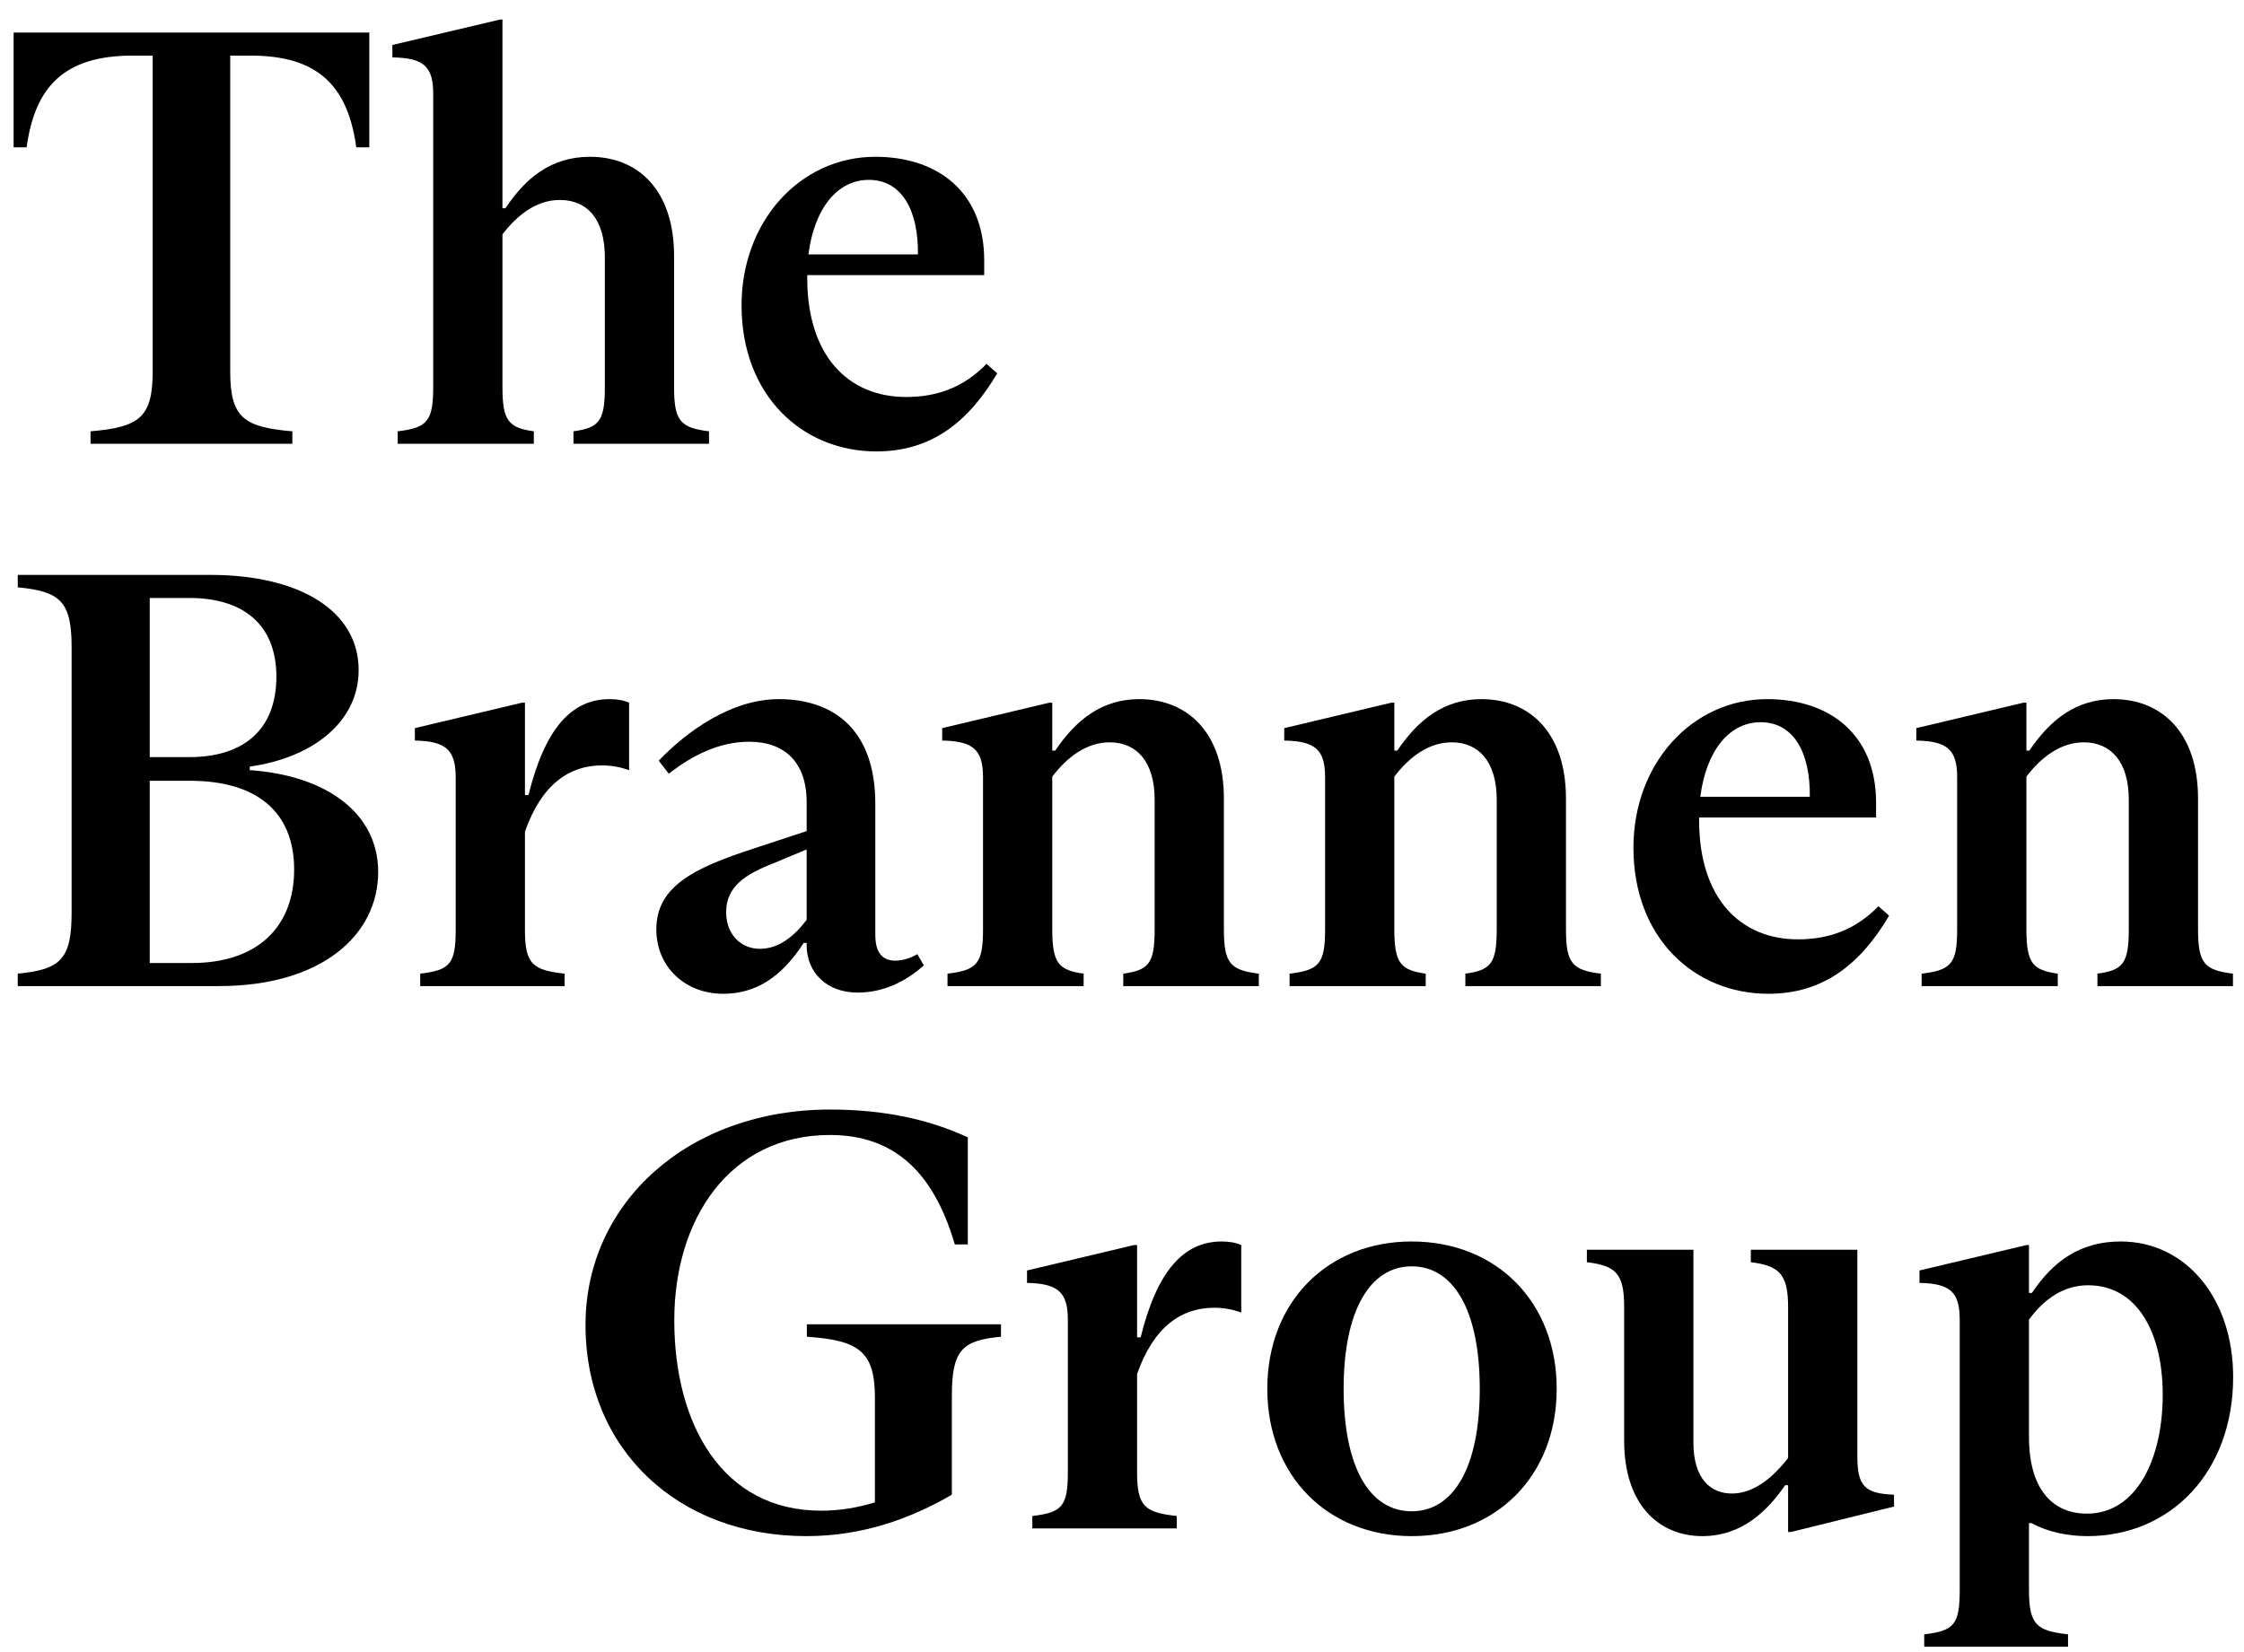 <?xml version="1.0" encoding="UTF-8"?>
<svg width="91px" height="67px" viewBox="0 0 91 67" version="1.1" xmlns="http://www.w3.org/2000/svg" xmlns:xlink="http://www.w3.org/1999/xlink">
    <title>The Brannen Group Copy</title>
    <g id="Page-2,-3,-4-(logo)" stroke="none" stroke-width="1" fill="none" fill-rule="evenodd">
        <g id="A4" transform="translate(-375, -383)" fill="#000000" fill-rule="nonzero">
            <g id="The-Brannen-Group-Copy" transform="translate(375.552, 383.792)">
                <path d="M3.12,17.208 L11.304,17.208 L11.304,16.704 C9.336,16.536 8.784,16.152 8.784,14.28 L8.784,1.464 L9.624,1.464 C12.384,1.464 13.56,2.736 13.896,5.184 L14.424,5.184 L14.424,0.528 L0,0.528 L0,5.184 L0.528,5.184 C0.864,2.736 2.04,1.464 4.824,1.464 L5.64,1.464 L5.64,14.28 C5.64,16.152 5.088,16.536 3.12,16.704 L3.12,17.208 Z" id="Path"></path>
                <path d="M17.016,14.88 C17.016,16.272 16.8,16.56 15.576,16.704 L15.576,17.208 L21.096,17.208 L21.096,16.704 C20.088,16.56 19.824,16.296 19.824,14.928 L19.824,8.712 C20.4,7.968 21.168,7.32 22.152,7.32 C23.256,7.32 23.976,8.088 23.976,9.648 L23.976,14.928 C23.976,16.296 23.736,16.56 22.704,16.704 L22.704,17.208 L28.2,17.208 L28.2,16.704 C27.048,16.56 26.784,16.296 26.784,14.928 L26.784,9.6 C26.784,6.912 25.32,5.568 23.376,5.568 C21.792,5.568 20.76,6.432 19.944,7.656 L19.824,7.656 L19.824,0 L19.728,0 L15.36,1.032 L15.36,1.536 C16.632,1.56 17.016,1.896 17.016,3.024 L17.016,14.88 Z" id="Path"></path>
                <path d="M39.456,13.968 C38.52,14.928 37.44,15.312 36.192,15.312 C33.84,15.312 32.184,13.632 32.184,10.488 L32.184,10.368 L39.36,10.368 L39.36,9.768 C39.36,7.008 37.488,5.568 34.944,5.568 C31.896,5.568 29.52,8.184 29.52,11.592 C29.52,15.264 31.992,17.52 34.992,17.52 C37.2,17.52 38.712,16.344 39.888,14.352 L39.456,13.968 Z M34.68,6.504 C36.024,6.504 36.696,7.752 36.672,9.528 L32.232,9.528 C32.472,7.656 33.408,6.504 34.68,6.504 Z" id="Shape"></path>
                <path d="M0.168,39.208 L8.328,39.208 C12.48,39.208 14.784,37.144 14.784,34.576 C14.784,32.2 12.696,30.664 9.576,30.448 L9.576,30.304 C12.144,29.944 13.992,28.48 13.992,26.392 C13.992,23.992 11.616,22.528 7.968,22.528 L0.168,22.528 L0.168,23.032 C1.896,23.2 2.352,23.608 2.352,25.456 L2.352,36.232 C2.352,38.128 1.896,38.536 0.168,38.704 L0.168,39.208 Z M5.52,29.92 L5.52,23.464 L7.128,23.464 C9.312,23.464 10.656,24.544 10.656,26.656 C10.656,28.816 9.312,29.92 7.128,29.92 L5.52,29.92 Z M7.152,30.88 C9.816,30.88 11.376,32.104 11.376,34.48 C11.376,36.784 9.912,38.272 7.224,38.272 L5.52,38.272 L5.52,30.88 L7.152,30.88 Z" id="Shape"></path>
                <path d="M17.928,36.928 C17.928,38.32 17.688,38.56 16.488,38.704 L16.488,39.208 L22.344,39.208 L22.344,38.704 C21.048,38.56 20.736,38.32 20.736,36.928 L20.736,32.944 C21.408,31.024 22.536,30.256 23.856,30.256 C24.264,30.256 24.624,30.328 24.96,30.448 L24.96,27.712 C24.744,27.616 24.48,27.568 24.168,27.568 C22.632,27.568 21.552,28.744 20.88,31.456 L20.736,31.456 L20.736,27.712 L20.616,27.712 L16.272,28.744 L16.272,29.248 C17.568,29.272 17.928,29.656 17.928,30.76 L17.928,36.928 Z" id="Path"></path>
                <path d="M36.648,37.912 C36.408,38.056 36.072,38.176 35.76,38.176 C35.256,38.176 34.944,37.888 34.944,37.12 L34.944,31.816 C34.944,28.768 33.216,27.568 31.032,27.568 C29.088,27.568 27.288,28.888 26.16,30.064 L26.568,30.592 C27.528,29.848 28.608,29.296 29.832,29.296 C31.248,29.296 32.16,30.112 32.16,31.744 L32.16,32.92 L29.976,33.64 C27.624,34.408 26.064,35.152 26.064,36.904 C26.064,38.44 27.24,39.52 28.776,39.52 C30.072,39.52 31.128,38.872 32.04,37.456 L32.16,37.456 L32.16,37.552 C32.16,38.68 33,39.472 34.224,39.472 C35.28,39.472 36.192,39.016 36.912,38.368 L36.648,37.912 Z M30.264,37.696 C29.52,37.696 28.896,37.144 28.896,36.208 C28.896,35.176 29.664,34.672 30.84,34.216 L32.16,33.664 L32.16,36.52 C31.632,37.216 31.008,37.696 30.264,37.696 Z" id="Shape"></path>
                <path d="M39.312,36.904 C39.312,38.296 39.072,38.56 37.872,38.704 L37.872,39.208 L43.392,39.208 L43.392,38.704 C42.384,38.56 42.12,38.296 42.12,36.904 L42.12,30.712 C42.72,29.92 43.512,29.32 44.448,29.32 C45.528,29.32 46.272,30.088 46.272,31.648 L46.272,36.904 C46.272,38.296 46.032,38.56 45,38.704 L45,39.208 L50.496,39.208 L50.496,38.704 C49.344,38.56 49.08,38.296 49.08,36.904 L49.08,31.6 C49.08,28.912 47.592,27.568 45.648,27.568 C44.136,27.568 43.08,28.408 42.24,29.656 L42.12,29.656 L42.12,27.712 L42,27.712 L37.656,28.744 L37.656,29.248 C38.904,29.272 39.312,29.608 39.312,30.736 L39.312,36.904 Z" id="Path"></path>
                <path d="M53.184,36.904 C53.184,38.296 52.944,38.56 51.744,38.704 L51.744,39.208 L57.264,39.208 L57.264,38.704 C56.256,38.56 55.992,38.296 55.992,36.904 L55.992,30.712 C56.592,29.92 57.384,29.32 58.32,29.32 C59.4,29.32 60.144,30.088 60.144,31.648 L60.144,36.904 C60.144,38.296 59.904,38.56 58.872,38.704 L58.872,39.208 L64.368,39.208 L64.368,38.704 C63.216,38.56 62.952,38.296 62.952,36.904 L62.952,31.6 C62.952,28.912 61.464,27.568 59.52,27.568 C58.008,27.568 56.952,28.408 56.112,29.656 L55.992,29.656 L55.992,27.712 L55.872,27.712 L51.528,28.744 L51.528,29.248 C52.776,29.272 53.184,29.608 53.184,30.736 L53.184,36.904 Z" id="Path"></path>
                <path d="M75.624,35.968 C74.688,36.928 73.608,37.312 72.36,37.312 C70.008,37.312 68.352,35.632 68.352,32.488 L68.352,32.368 L75.528,32.368 L75.528,31.768 C75.528,29.008 73.656,27.568 71.112,27.568 C68.064,27.568 65.688,30.184 65.688,33.592 C65.688,37.264 68.16,39.52 71.16,39.52 C73.368,39.52 74.88,38.344 76.056,36.352 L75.624,35.968 Z M70.848,28.504 C72.192,28.504 72.864,29.752 72.84,31.528 L68.4,31.528 C68.64,29.656 69.576,28.504 70.848,28.504 Z" id="Shape"></path>
                <path d="M78.816,36.904 C78.816,38.296 78.576,38.56 77.376,38.704 L77.376,39.208 L82.896,39.208 L82.896,38.704 C81.888,38.56 81.624,38.296 81.624,36.904 L81.624,30.712 C82.224,29.92 83.016,29.32 83.952,29.32 C85.032,29.32 85.776,30.088 85.776,31.648 L85.776,36.904 C85.776,38.296 85.536,38.56 84.504,38.704 L84.504,39.208 L90,39.208 L90,38.704 C88.848,38.56 88.584,38.296 88.584,36.904 L88.584,31.6 C88.584,28.912 87.096,27.568 85.152,27.568 C83.64,27.568 82.584,28.408 81.744,29.656 L81.624,29.656 L81.624,27.712 L81.504,27.712 L77.16,28.744 L77.16,29.248 C78.408,29.272 78.816,29.608 78.816,30.736 L78.816,36.904 Z" id="Path"></path>
                <path d="M32.168,53.432 C34.256,53.576 34.928,54.008 34.928,55.904 L34.928,60.152 C34.208,60.368 33.512,60.488 32.744,60.488 C28.736,60.488 26.792,56.984 26.792,52.76 C26.792,48.68 29.024,45.248 33.104,45.248 C35.696,45.248 37.304,46.736 38.168,49.688 L38.696,49.688 L38.696,45.344 C37.088,44.6 35.264,44.216 33.104,44.216 C27.368,44.216 23.192,47.984 23.192,52.952 C23.192,58.016 26.96,61.52 32.144,61.52 C34.448,61.52 36.392,60.8 38.048,59.84 L38.048,55.832 C38.048,53.984 38.456,53.576 40.04,53.432 L40.04,52.928 L32.168,52.928 L32.168,53.432 Z" id="Path"></path>
                <path d="M42.752,58.928 C42.752,60.32 42.512,60.56 41.312,60.704 L41.312,61.208 L47.168,61.208 L47.168,60.704 C45.872,60.56 45.56,60.32 45.56,58.928 L45.56,54.944 C46.232,53.024 47.36,52.256 48.68,52.256 C49.088,52.256 49.448,52.328 49.784,52.448 L49.784,49.712 C49.568,49.616 49.304,49.568 48.992,49.568 C47.456,49.568 46.376,50.744 45.704,53.456 L45.56,53.456 L45.56,49.712 L45.44,49.712 L41.096,50.744 L41.096,51.248 C42.392,51.272 42.752,51.656 42.752,52.76 L42.752,58.928 Z" id="Path"></path>
                <path d="M56.696,61.52 C60.128,61.52 62.576,59.072 62.576,55.544 C62.576,52.016 60.128,49.568 56.696,49.568 C53.288,49.568 50.84,52.016 50.84,55.544 C50.84,59.072 53.288,61.52 56.696,61.52 Z M56.696,60.512 C54.992,60.512 53.936,58.736 53.936,55.544 C53.936,52.352 55.016,50.576 56.696,50.576 C58.376,50.576 59.456,52.328 59.456,55.544 C59.456,58.76 58.376,60.512 56.696,60.512 Z" id="Shape"></path>
                <path d="M68.48,61.52 C70.112,61.52 71.144,60.464 71.84,59.456 L71.96,59.456 L71.96,61.352 L72.08,61.352 L76.256,60.32 L76.256,59.84 C75.08,59.792 74.768,59.504 74.768,58.28 L74.768,49.904 L70.448,49.904 L70.448,50.408 C71.6,50.552 71.96,50.888 71.96,52.232 L71.96,58.352 C71.288,59.216 70.52,59.792 69.68,59.792 C68.816,59.792 68.12,59.192 68.12,57.728 L68.12,49.904 L63.8,49.904 L63.8,50.408 C64.976,50.552 65.312,50.864 65.312,52.232 L65.312,57.656 C65.312,60.248 66.728,61.52 68.48,61.52 Z" id="Path"></path>
                <path d="M78.92,63.704 C78.92,65.12 78.68,65.36 77.48,65.504 L77.48,66.008 L83.312,66.008 L83.312,65.504 C82.04,65.36 81.728,65.12 81.728,63.704 L81.728,60.992 L81.824,60.992 C82.496,61.352 83.288,61.52 84.104,61.52 C87.464,61.52 90.008,58.928 90.008,55.064 C90.008,51.872 88.088,49.568 85.448,49.568 C83.816,49.568 82.712,50.36 81.848,51.656 L81.728,51.656 L81.728,49.712 L81.632,49.712 L77.288,50.744 L77.288,51.248 C78.584,51.272 78.92,51.656 78.92,52.76 L78.92,63.704 Z M84.08,60.608 C82.688,60.608 81.728,59.624 81.728,57.488 L81.728,52.736 C82.28,51.992 83.048,51.344 84.128,51.344 C86.072,51.344 87.152,53.192 87.152,55.784 C87.152,58.424 86.072,60.608 84.08,60.608 Z" id="Shape"></path>
            </g>
        </g>
    </g>
</svg>